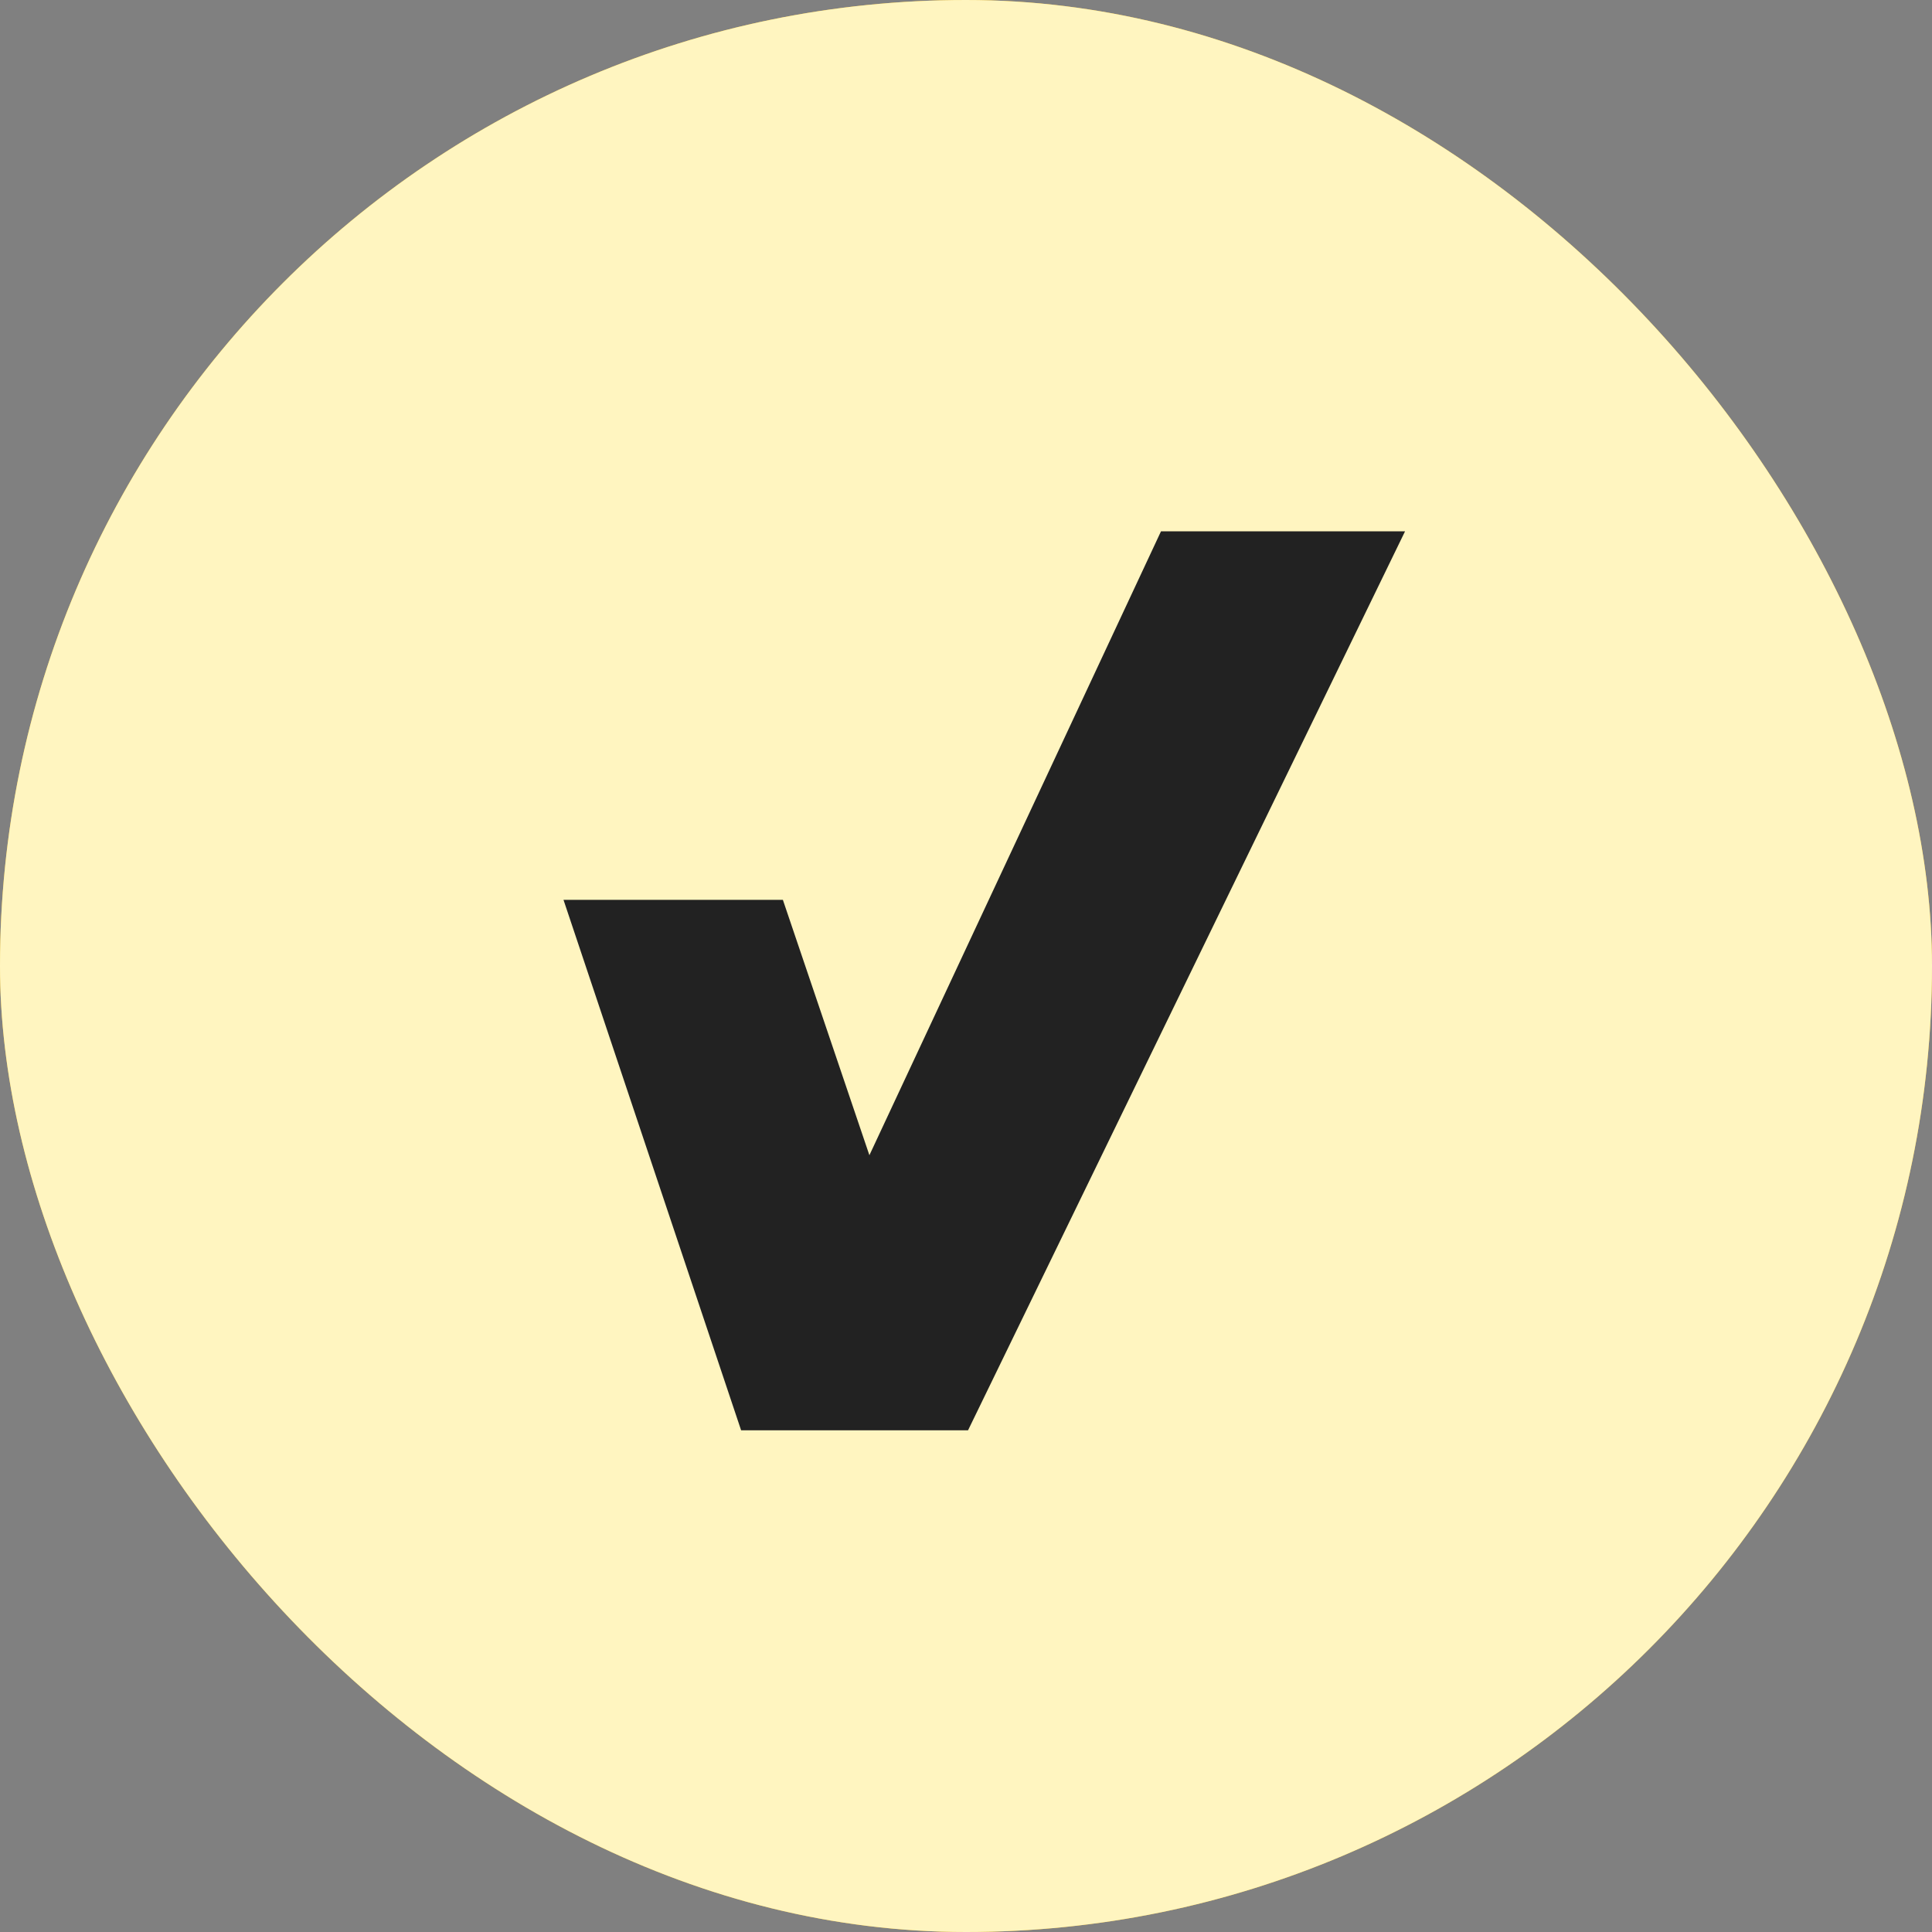 <svg width="120" height="120" viewBox="0 0 120 120" fill="none" xmlns="http://www.w3.org/2000/svg">
<rect x="0" y="0" width="120" height="120" fill="#808080" stroke="none"/>
<rect width="120" height="120" rx="60" fill="#F3BB1C"/>
<rect width="120" height="120" rx="60" fill="#FFF5C0"/>
<path d="M46.032 88.84L35 55.891H48.626L54 71.753L72.112 33H87.271L60.126 88.84H46.032Z" fill="#222222"/>
</svg>
